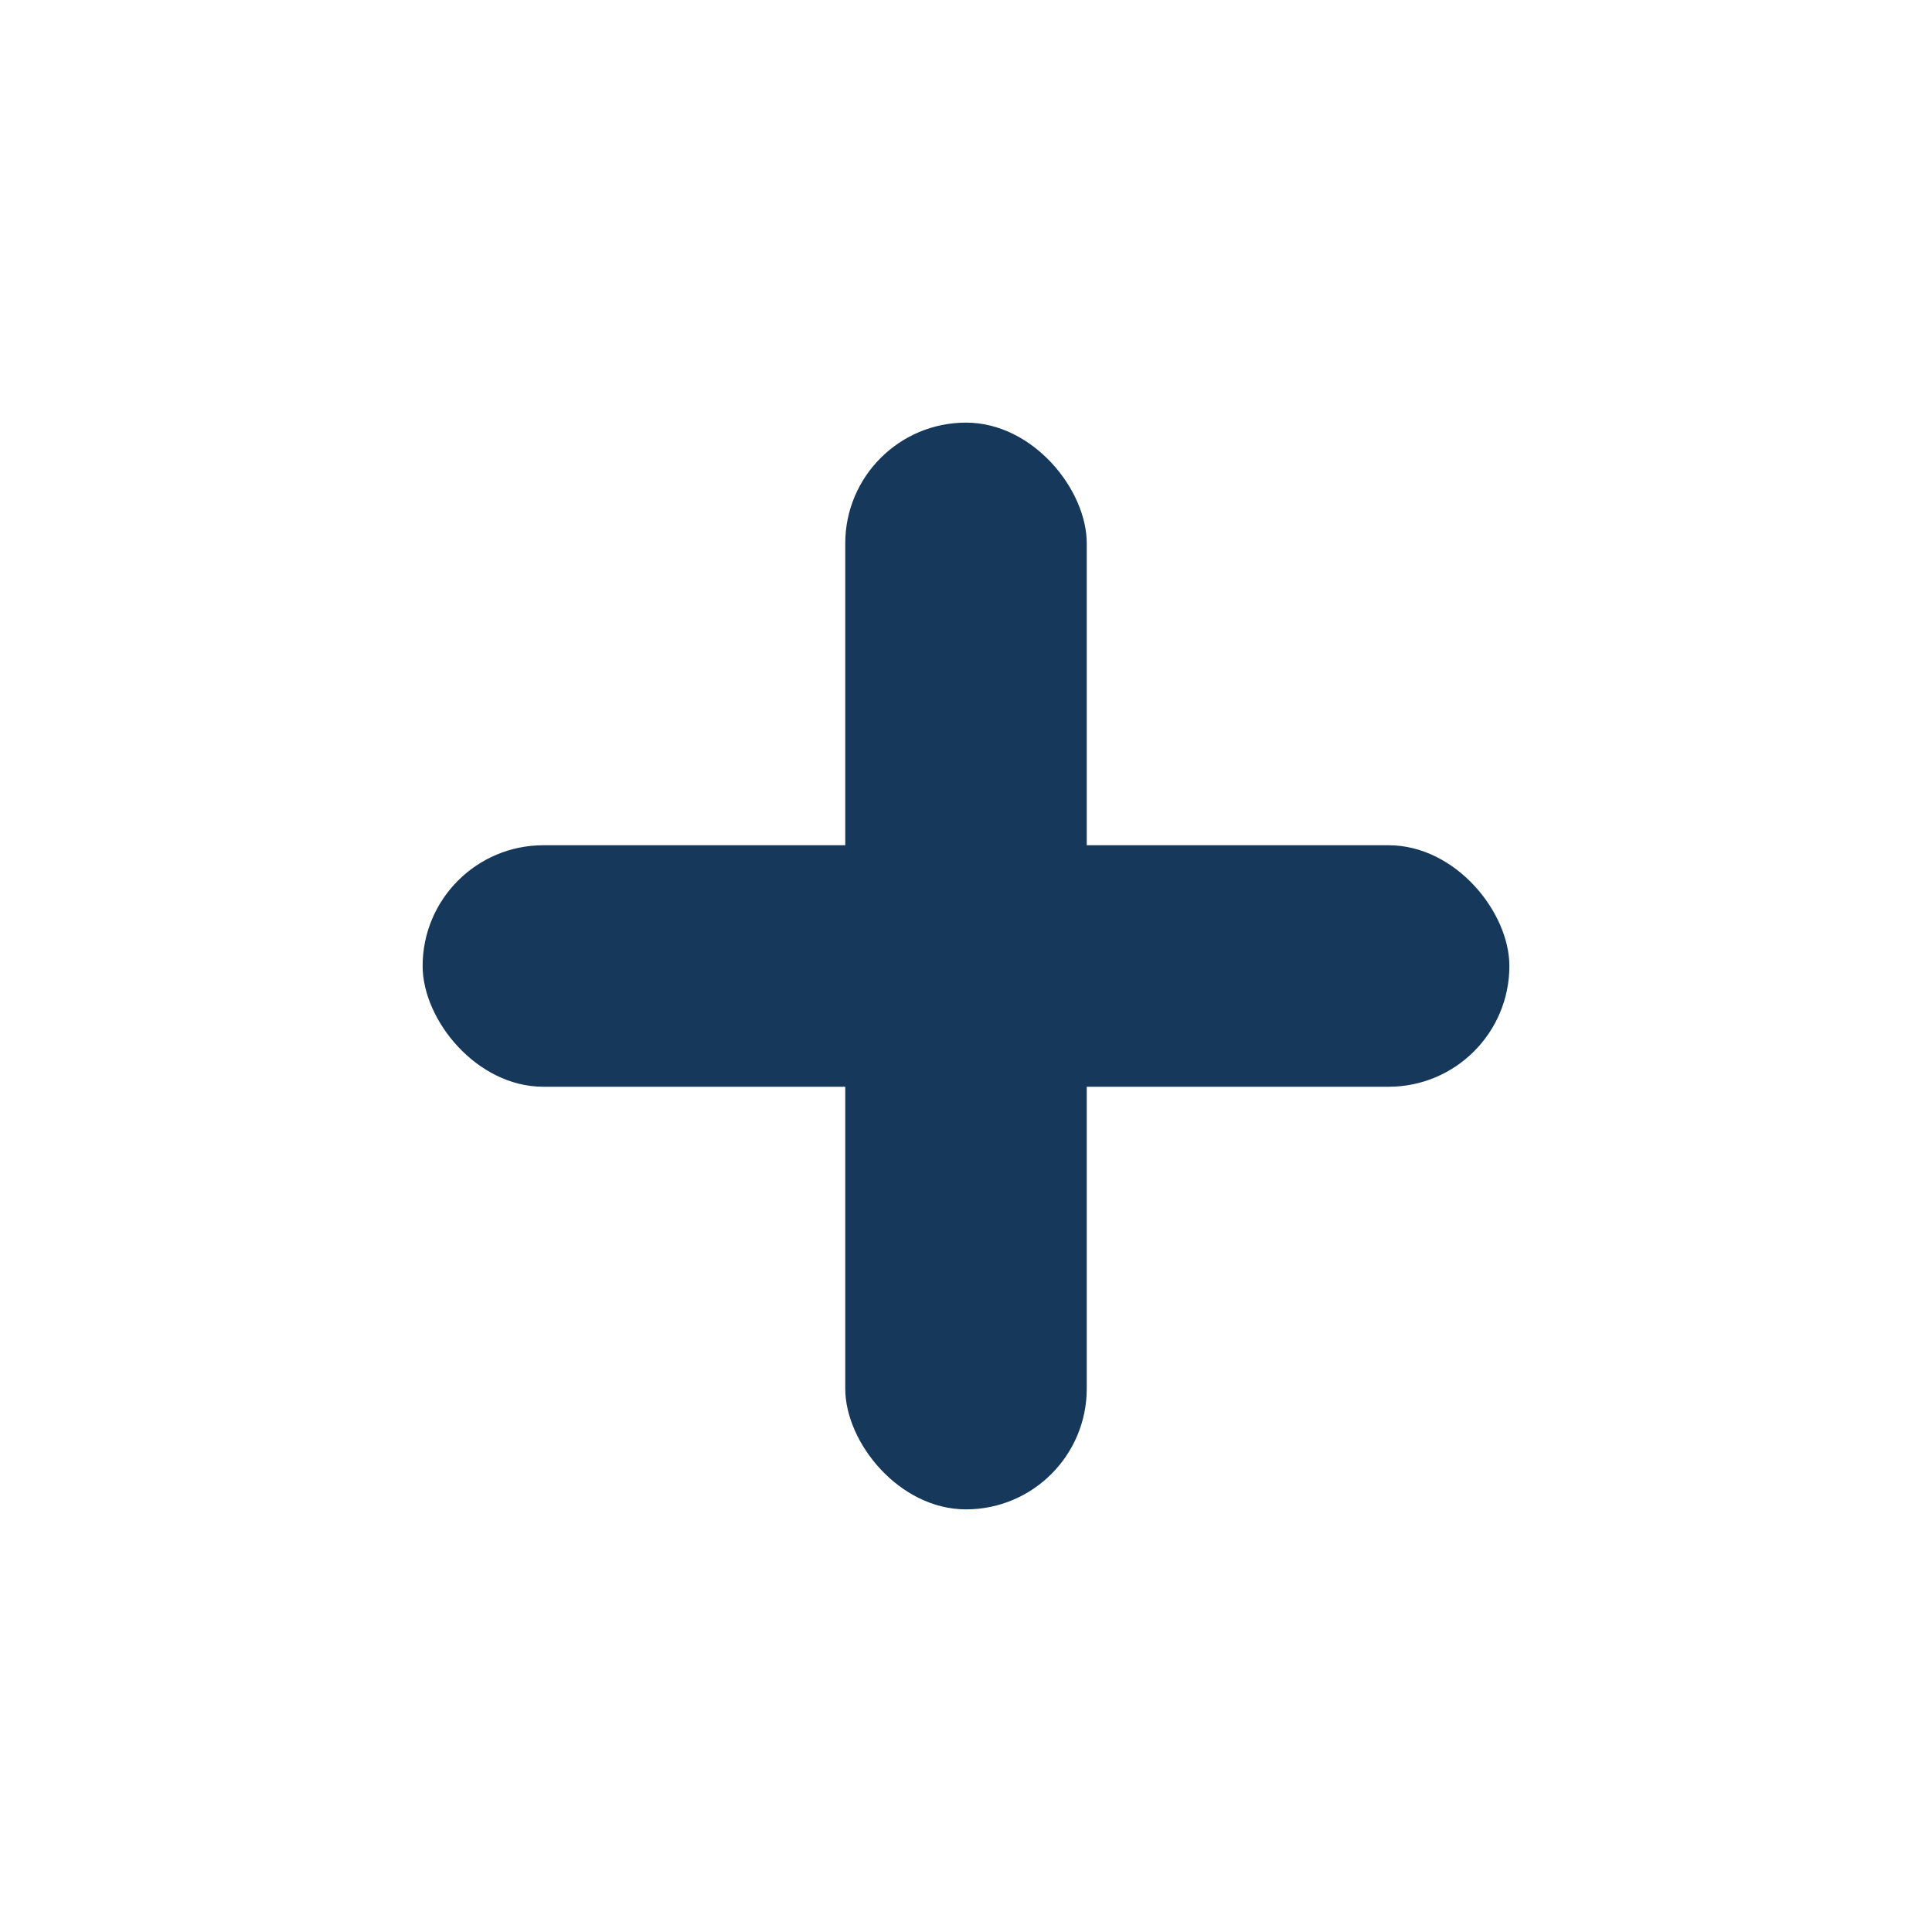 <?xml version="1.0" encoding="UTF-8"?>
<svg xmlns="http://www.w3.org/2000/svg" width="32" height="32" viewBox="0 0 32 32"><rect x="14" y="7" width="4" height="18" rx="2" fill="#16395B"/><rect x="7" y="14" width="18" height="4" rx="2" fill="#16395B"/></svg>